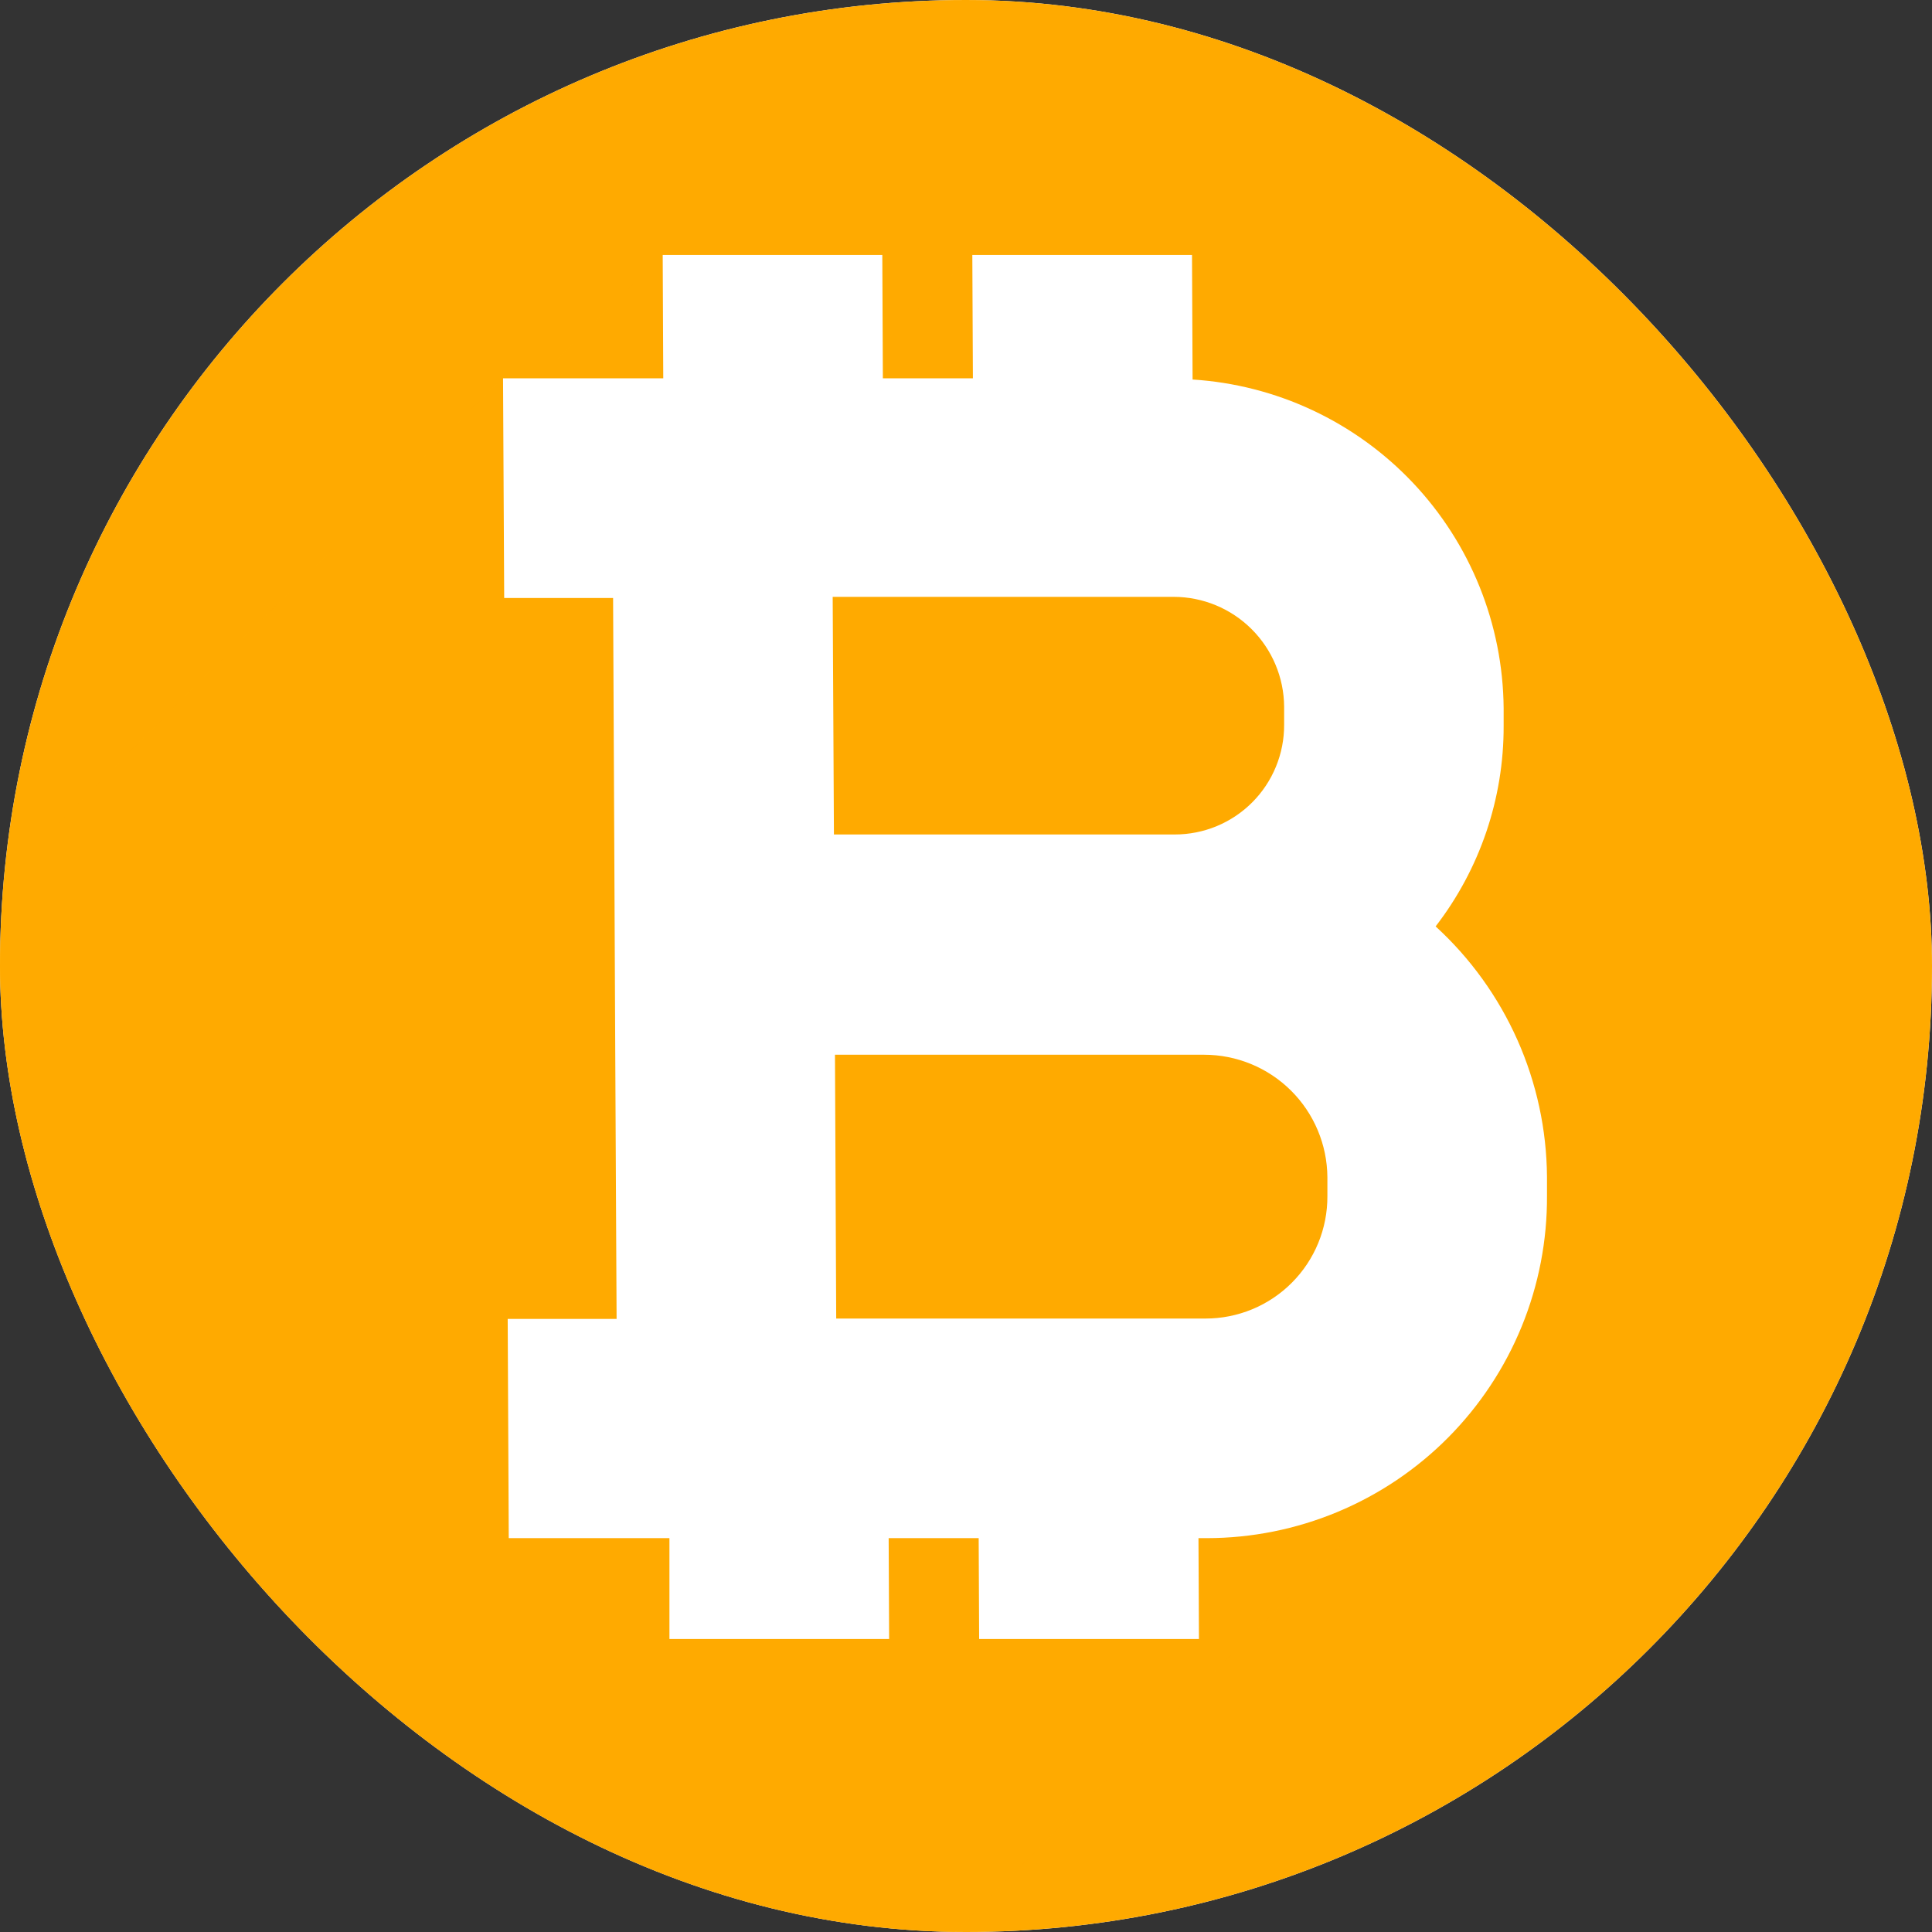<svg width="128" height="128" viewBox="0 0 128 128" fill="none" xmlns="http://www.w3.org/2000/svg">
<rect x="0" y="0" width="128" height="128" fill="#333333" stroke="none"/>
<g clip-path="url(#clip0_2356_118)">
<rect width="128" height="128" rx="64" fill="white"/>
<g clip-path="url(#clip1_2356_118)">
<path d="M156 -27H-25V154H156V-27Z" fill="#FFAA00"/>
<g style="mix-blend-mode:multiply" opacity="0.7">
<path d="M79.389 101.906L72.715 108.587H64.871V105.765L85.611 84.981C86.364 84.228 86.96 83.334 87.365 82.349C87.769 81.364 87.974 80.308 87.968 79.243V77.986C87.951 75.83 87.083 73.768 85.553 72.25C84.022 70.731 81.954 69.879 79.798 69.879H66.317L82.965 53.193C83.641 52.518 84.176 51.715 84.538 50.832C84.901 49.948 85.084 49.001 85.077 48.046V46.852C85.064 44.919 84.287 43.07 82.917 41.707C81.547 40.344 79.694 39.577 77.761 39.574H55.168L40.713 54.092V48.875L64.507 24.994L64.469 16.823L40.675 40.705V39.587H33.404V35.621L43.943 25.012L43.906 16.842L33.341 27.419V25.012L-25 83.485V154H37.326L95.906 95.275C93.815 97.378 91.33 99.046 88.592 100.184C85.855 101.322 82.919 101.907 79.955 101.906H79.389Z" fill="#FFAA00"/>
</g>
<path d="M95.114 61.376C97.417 63.483 99.261 66.044 100.531 68.896C101.8 71.749 102.468 74.833 102.492 77.955V79.212C102.51 82.184 101.941 85.13 100.817 87.882C99.692 90.633 98.035 93.135 95.941 95.244C93.847 97.353 91.356 99.027 88.613 100.17C85.869 101.314 82.927 101.904 79.955 101.906H79.402L79.433 108.587H64.871L64.84 101.906H58.876L58.907 108.587H44.352V101.906H33.706L33.636 87.382H40.851L40.763 69.904L40.694 55.33L40.619 39.618H33.404L33.328 25.063H43.943L43.906 16.892H58.455L58.492 25.063H64.457L64.419 16.892H78.974L79.012 25.144C84.562 25.495 89.773 27.935 93.597 31.973C97.42 36.011 99.572 41.348 99.62 46.908V48.102C99.633 52.904 98.048 57.574 95.114 61.376ZM87.943 79.243V77.986C87.926 75.83 87.058 73.768 85.528 72.25C83.997 70.731 81.929 69.879 79.773 69.879H55.319L55.401 87.357H79.867C80.93 87.358 81.983 87.148 82.966 86.741C83.948 86.333 84.84 85.736 85.59 84.982C86.341 84.229 86.935 83.335 87.339 82.351C87.743 81.367 87.948 80.313 87.943 79.249M55.168 39.574L55.25 55.286H77.831C78.785 55.287 79.729 55.099 80.611 54.734C81.492 54.368 82.292 53.832 82.965 53.157C83.639 52.481 84.172 51.679 84.534 50.796C84.897 49.914 85.081 48.968 85.077 48.014V46.82C85.064 44.888 84.287 43.039 82.917 41.676C81.547 40.312 79.694 39.546 77.761 39.543H55.168" fill="white"/>
</g>
</g>
<defs>
<clipPath id="clip0_2356_118">
<rect width="128" height="128" rx="64" fill="white"/>
</clipPath>
<clipPath id="clip1_2356_118">
<rect width="181" height="181" fill="white" transform="translate(-25 -27)"/>
</clipPath>
</defs>
</svg>
